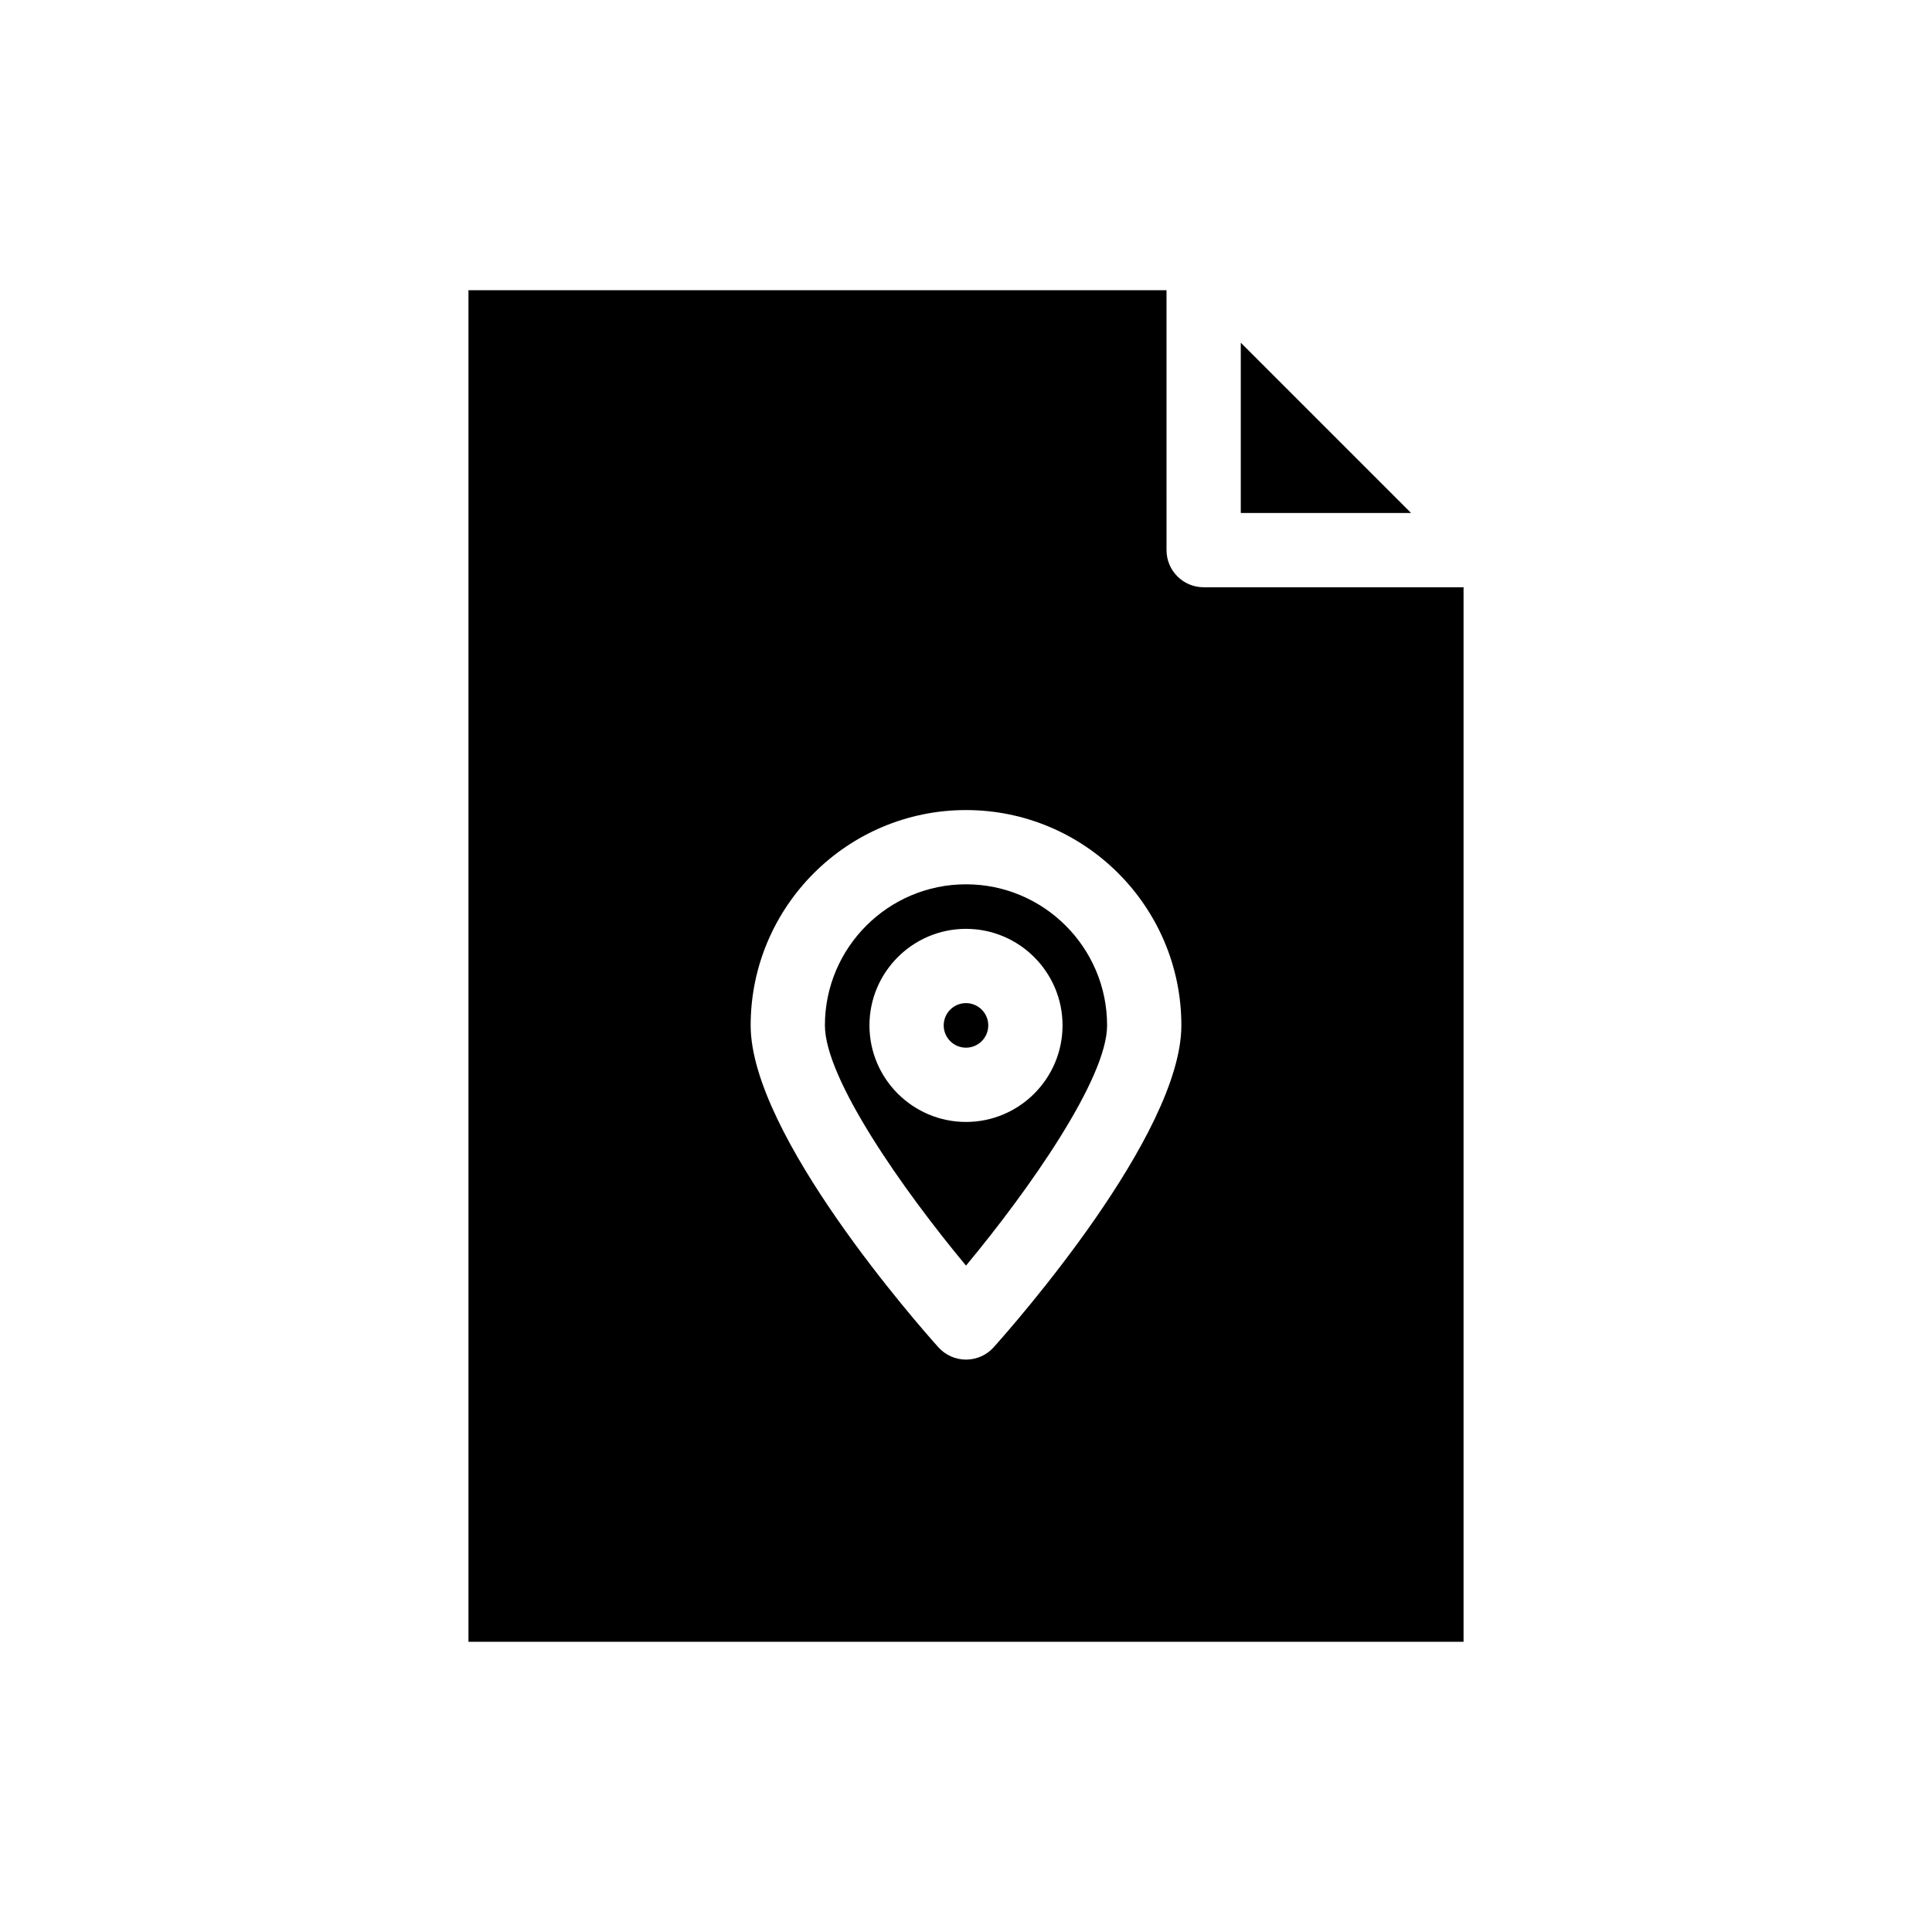<?xml version="1.0" encoding="UTF-8"?>
<!-- Uploaded to: ICON Repo, www.svgrepo.com, Generator: ICON Repo Mixer Tools -->
<svg fill="#000000" width="800px" height="800px" version="1.1" viewBox="144 144 512 512" xmlns="http://www.w3.org/2000/svg">
 <g>
  <path d="m531.86 299.63h-68.879c-5.434 0-9.84-4.406-9.84-9.84l-0.004-68.879h-184.99v358.18h263.71zm-124.53 201.41c-1.867 2.078-4.527 3.269-7.324 3.269s-5.457-1.188-7.328-3.266c-5.09-5.68-49.746-56.285-49.746-85.297 0-31.469 25.598-57.07 57.07-57.07s57.07 25.602 57.07 57.07c0.004 29.012-44.652 79.617-49.742 85.293z"/>
  <path d="m400 378.35c-20.617 0-37.391 16.773-37.391 37.391 0 14.102 20.633 43.527 37.391 63.656 16.75-20.141 37.391-49.578 37.391-63.656 0-20.617-16.773-37.391-37.391-37.391zm0 62.977c-14.105 0-25.586-11.477-25.586-25.586 0-14.105 11.477-25.586 25.586-25.586 14.105 0 25.586 11.477 25.586 25.586-0.004 14.105-11.48 25.586-25.586 25.586z"/>
  <path d="m405.9 415.74c0 3.262-2.644 5.906-5.902 5.906-3.262 0-5.906-2.644-5.906-5.906 0-3.262 2.644-5.902 5.906-5.902 3.258 0 5.902 2.641 5.902 5.902"/>
  <path d="m472.82 234.82v45.125h45.125z"/>
 </g>
</svg>